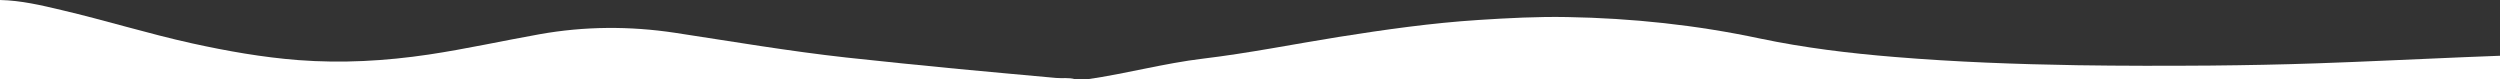<?xml version="1.0" encoding="utf-8"?>
<!-- Generator: Adobe Illustrator 27.4.0, SVG Export Plug-In . SVG Version: 6.00 Build 0)  -->
<svg version="1.1" id="Laag_1" xmlns="http://www.w3.org/2000/svg" xmlns:xlink="http://www.w3.org/1999/xlink" x="0px" y="0px"
	 viewBox="0 0 2242 71" style="enable-background:new 0 0 2242 71;" xml:space="preserve">
<rect x="0" y="0" width="2242" height="71" fill="#333333" stroke="none"/>
<style type="text/css">
	.st0{fill:#FFFFFF;}
</style>
<g>
	<path class="st0" d="M2077.8,56.8c-31.8,1.1-63.6,1.7-95.4,2c-39.8,0.3-79.6,0.3-119.4-0.3c-54.6-0.9-109.2-2.9-163.7-7.4
		c-40.7-3.3-81.2-8.2-121.2-16.6c-56.9-12.1-114.5-18.2-172.6-19.2c-26.5-0.5-52.9,0.9-79.4,2.6c-42.1,2.7-83.8,8.6-125.4,15.2
		c-40.6,6.5-81,14.6-121.9,19.5c-35,4.2-68.9,13.5-103.7,18.5h1267V50c-11,0.4-22,0.8-33,1.3C2165.3,53.1,2121.5,55.3,2077.8,56.8z"
		/>
	<path class="st0" d="M947.1,69.9c-29-2.7-58.1-5.2-87.1-8c-33.7-3.3-67.3-6.6-100.9-10.3c-51.5-5.7-102.6-14.4-153.8-22.2
		c-40.6-6.1-81-5.9-121.4,1.3c-33.1,5.9-66,13.2-99.3,18.2c-38.9,5.8-77.9,8-117.1,5c-32.1-2.5-63.8-8.1-95.2-15
		C132.9,30.2,94.4,18.2,55.1,9C37,4.7,18.8,0.4,0,0v71h964C958.4,69.4,952.7,70.4,947.1,69.9z"/>
</g>
</svg>
